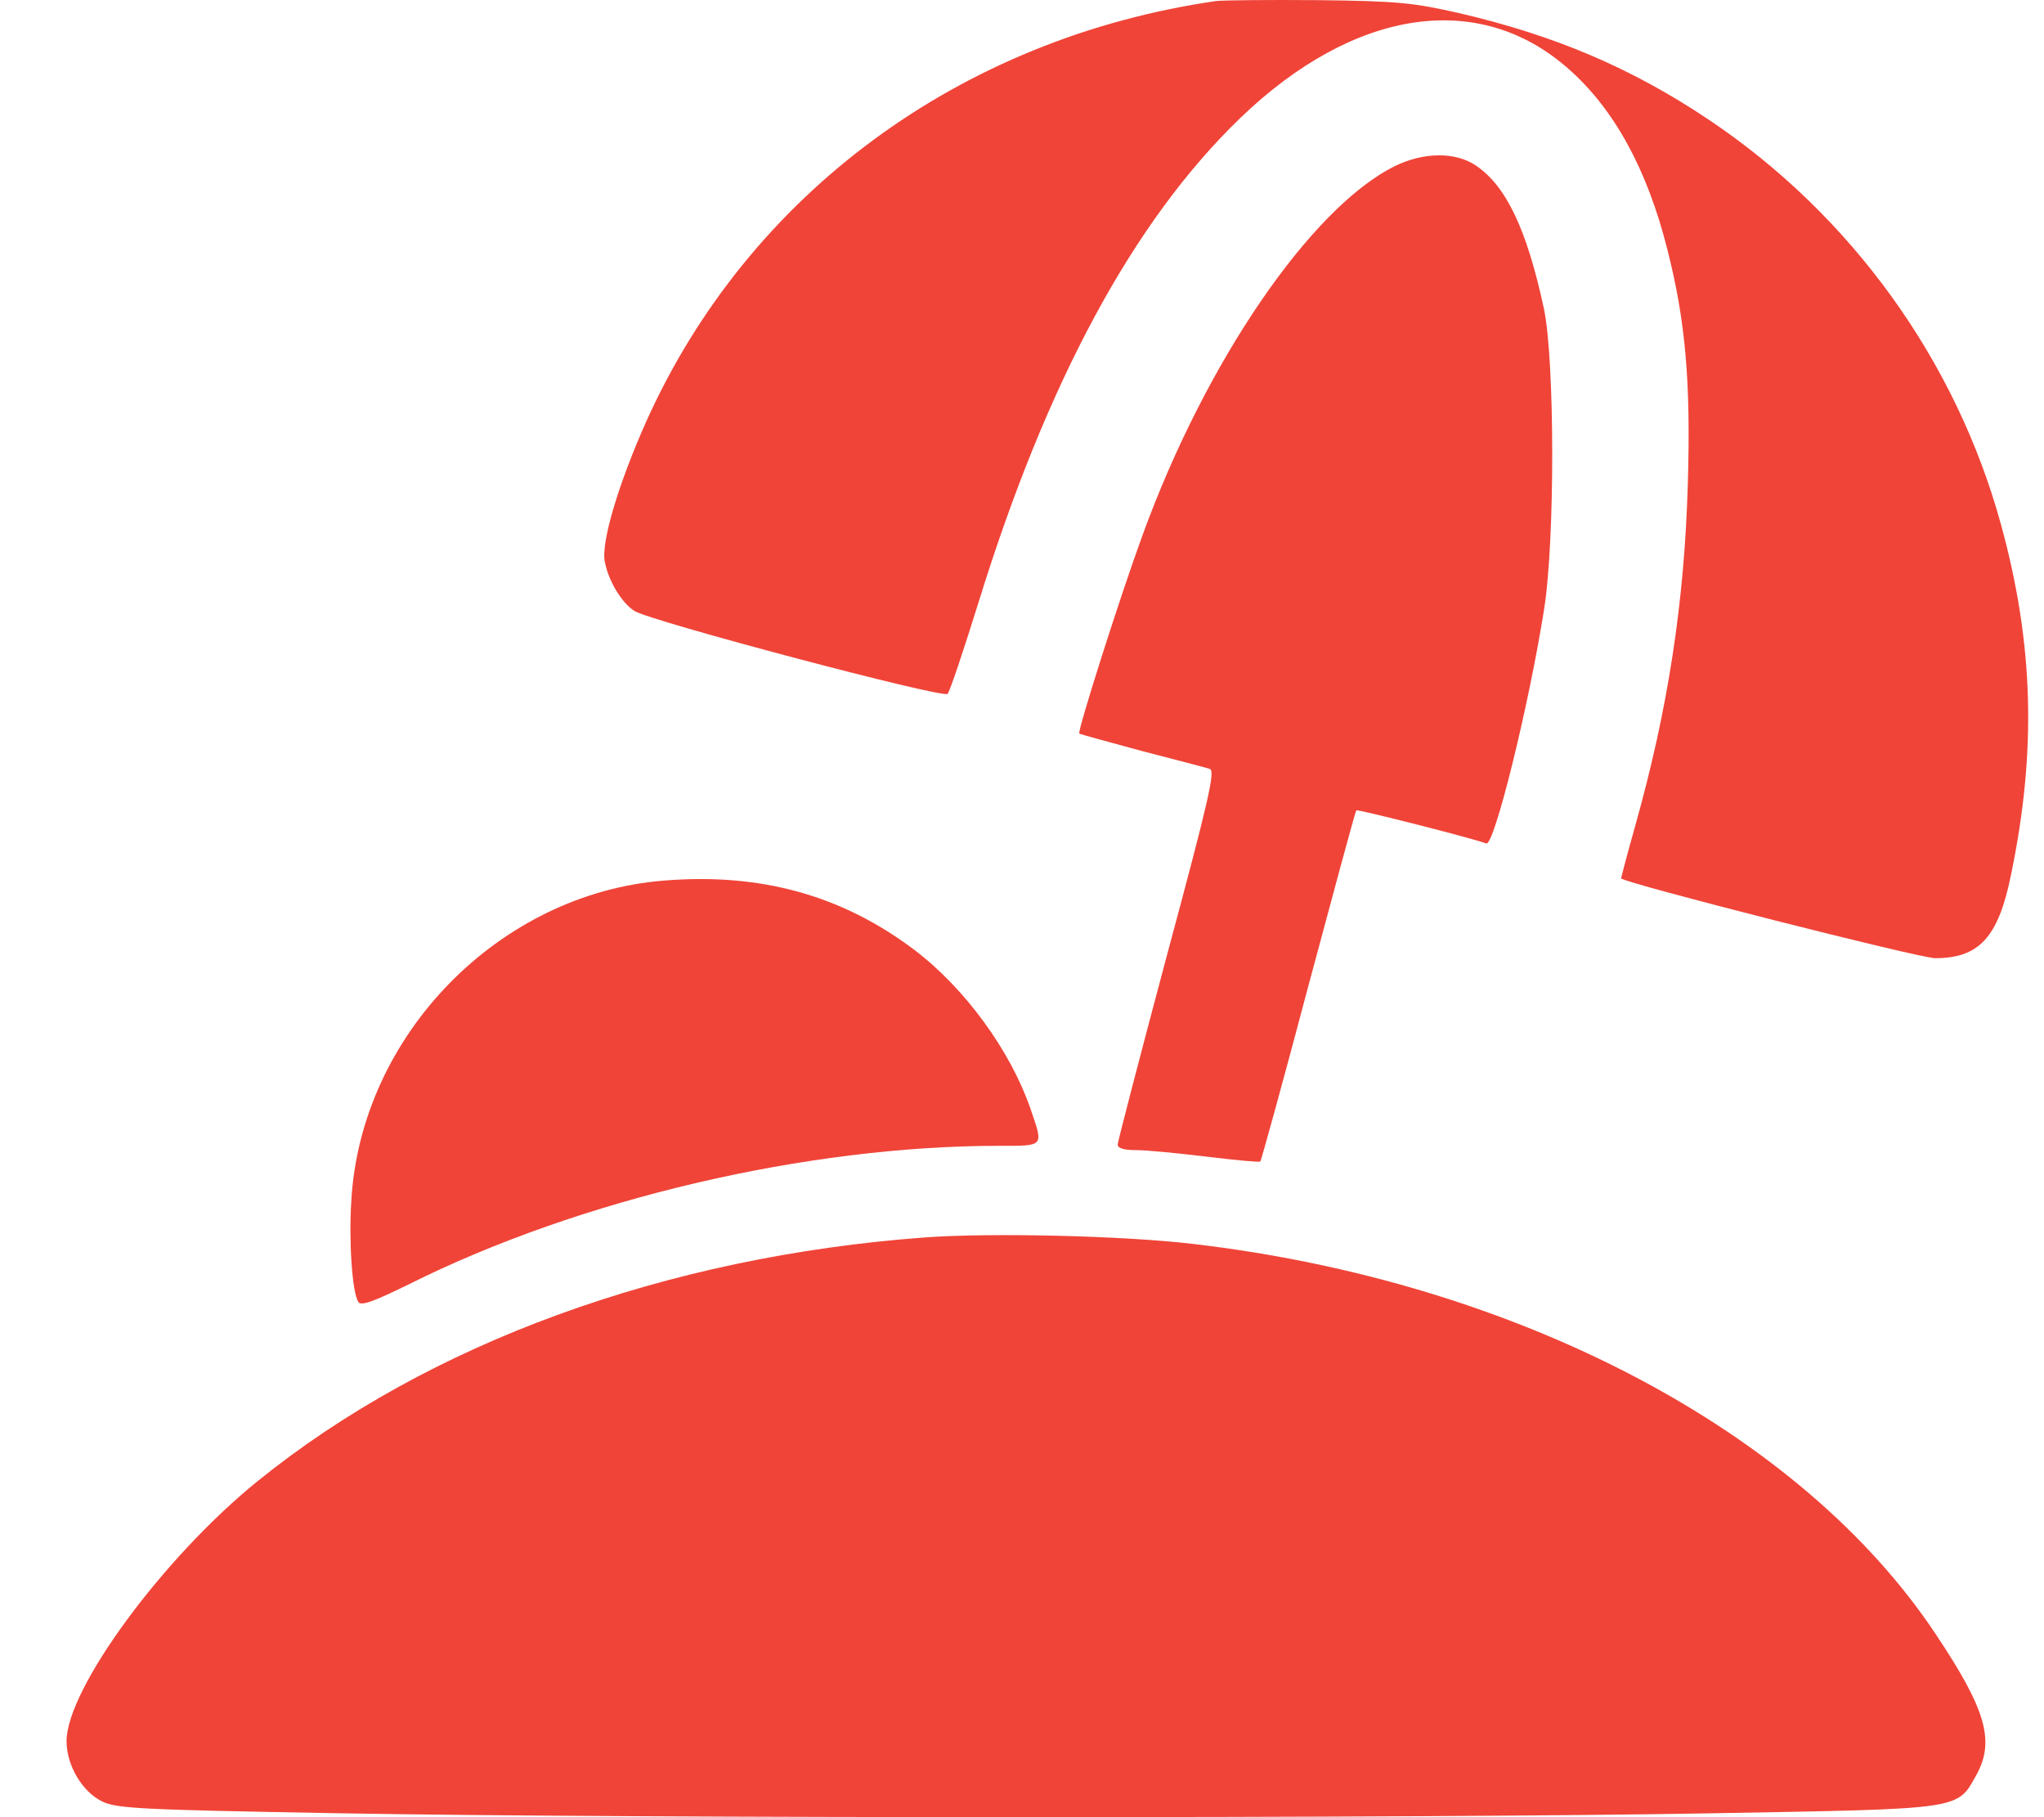 <svg xmlns="http://www.w3.org/2000/svg" width="27" height="24" viewBox="0 0 27 24" fill="none"><path d="M16.061 0.014C12.679 0.504 9.884 2.566 8.536 5.568C8.173 6.381 7.937 7.164 7.989 7.418C8.035 7.666 8.208 7.959 8.38 8.069C8.582 8.201 12.454 9.227 12.517 9.164C12.546 9.135 12.725 8.599 12.921 7.971C13.825 5.044 14.972 2.918 16.384 1.558C17.887 0.112 19.535 -0.136 20.716 0.907C21.321 1.437 21.759 2.238 22.024 3.292C22.266 4.237 22.335 5.05 22.295 6.398C22.249 7.954 22.036 9.36 21.598 10.915C21.494 11.284 21.413 11.595 21.413 11.601C21.46 11.664 25.355 12.655 25.562 12.655C26.144 12.655 26.397 12.379 26.564 11.555C26.904 9.918 26.864 8.501 26.432 6.928C25.838 4.762 24.456 2.843 22.572 1.581C21.558 0.901 20.543 0.469 19.282 0.175C18.671 0.037 18.469 0.014 17.415 0.002C16.764 -0.003 16.159 0.002 16.061 0.014Z" fill="#F04438"></path><path d="M18.417 2.198C17.311 2.751 15.922 4.785 15.093 7.066C14.799 7.867 14.229 9.659 14.257 9.688C14.269 9.699 14.638 9.797 15.081 9.918C15.525 10.034 15.928 10.137 15.98 10.155C16.055 10.178 15.974 10.541 15.415 12.615C15.058 13.952 14.764 15.081 14.764 15.116C14.764 15.167 14.851 15.19 15.012 15.19C15.145 15.19 15.565 15.231 15.945 15.277C16.32 15.323 16.637 15.352 16.648 15.34C16.66 15.329 16.948 14.286 17.282 13.024C17.622 11.756 17.904 10.713 17.916 10.702C17.928 10.685 19.431 11.065 19.633 11.14C19.737 11.175 20.192 9.336 20.394 8.063C20.543 7.153 20.538 4.756 20.394 4.076C20.169 3.027 19.892 2.451 19.495 2.186C19.224 2.002 18.798 2.008 18.417 2.198Z" fill="#F04438"></path><path d="M8.772 11.63C6.594 11.802 4.768 13.669 4.641 15.853C4.606 16.395 4.652 17.069 4.733 17.195C4.768 17.253 4.935 17.19 5.407 16.959C7.654 15.836 10.656 15.133 13.197 15.133C13.802 15.133 13.785 15.15 13.612 14.643C13.347 13.877 12.748 13.053 12.079 12.546C11.123 11.825 10.051 11.526 8.772 11.63Z" fill="#F04438"></path><path d="M12.218 16.343C8.795 16.596 5.661 17.737 3.408 19.558C2.158 20.566 0.879 22.306 0.879 22.997C0.879 23.314 1.086 23.666 1.351 23.793C1.541 23.885 1.847 23.902 4.462 23.948C8.196 24.017 18.913 24.017 22.646 23.948C25.913 23.89 25.85 23.902 26.098 23.458C26.357 23.003 26.242 22.588 25.568 21.58C23.782 18.895 20.042 16.93 15.761 16.429C14.845 16.32 13.082 16.279 12.218 16.343Z" fill="#F04438"></path></svg>